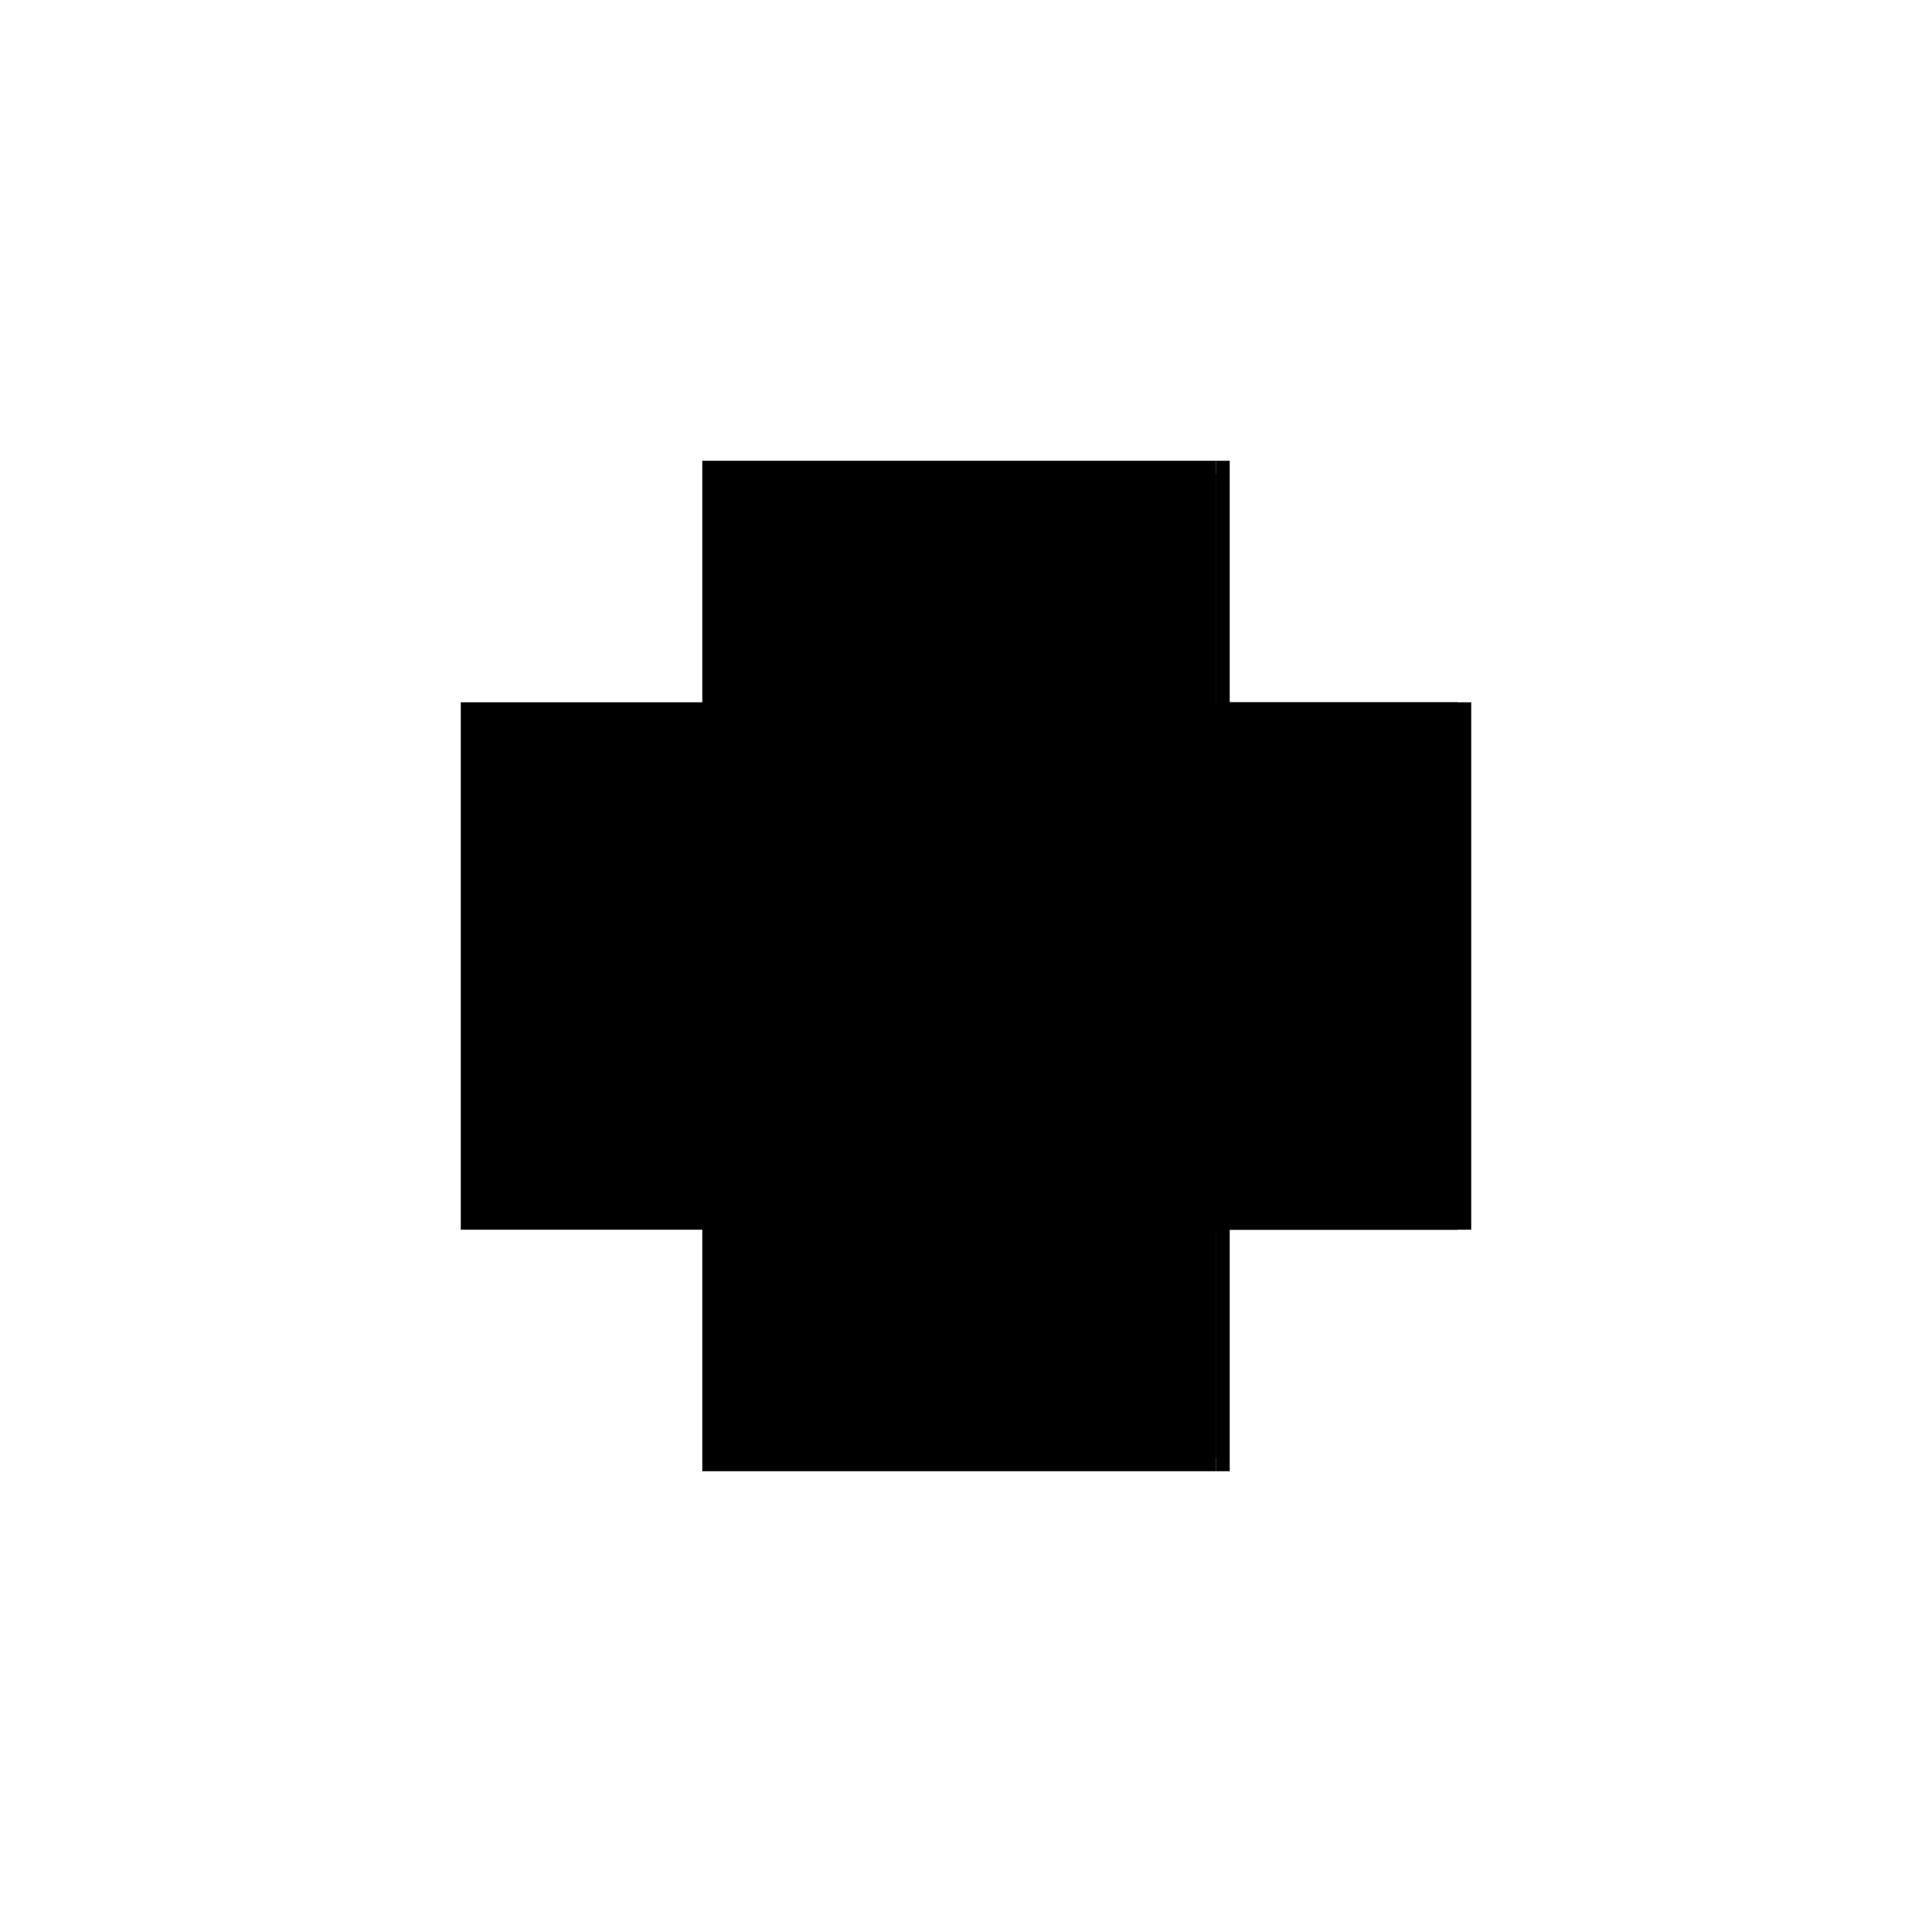 <?xml version="1.0" encoding="utf-8" ?>
<svg xmlns="http://www.w3.org/2000/svg" xmlns:ev="http://www.w3.org/2001/xml-events" xmlns:xlink="http://www.w3.org/1999/xlink" baseProfile="full" height="100%" version="1.1" viewBox="-1,-1,2,2" width="100%">
  <defs>
    <style type="text/css"><![CDATA[.vectorEffectClass {vector-effect: non-scaling-stroke;}]]></style>
  </defs>
  <line class="vectorEffectClass" fill="none" stroke="black" stroke-width="0.5" x1="-0.273" x2="-0.273" y1="0.273" y2="-0.273"/>
  <line class="vectorEffectClass" fill="none" stroke="black" stroke-width="0.5" x1="0.273" x2="0.273" y1="0.273" y2="-0.273"/>
  <line class="vectorEffectClass" fill="none" stroke="black" stroke-width="0.5" x1="-0.016" x2="-0.016" y1="0.259" y2="-0.259"/>
  <line class="vectorEffectClass" fill="none" stroke="black" stroke-width="0.5" x1="0.259" x2="0.259" y1="0.259" y2="-0.259"/>
  <line class="vectorEffectClass" fill="none" stroke="black" stroke-width="0.5" x1="-0.016" x2="0.259" y1="0.273" y2="0.273"/>
  <line class="vectorEffectClass" fill="none" stroke="black" stroke-width="0.5" x1="-0.016" x2="0.259" y1="0.259" y2="0.259"/>
  <line class="vectorEffectClass" fill="none" stroke="black" stroke-width="0.5" x1="-0.016" x2="0.259" y1="-0.259" y2="-0.259"/>
  <line class="vectorEffectClass" fill="none" stroke="black" stroke-width="0.5" x1="-0.016" x2="0.259" y1="-0.273" y2="-0.273"/>
  <line class="vectorEffectClass" fill="none" stroke="black" stroke-width="0.5" x1="-0.273" x2="-0.016" y1="0.273" y2="0.273"/>
  <line class="vectorEffectClass" fill="none" stroke="black" stroke-width="0.5" x1="-0.273" x2="-0.016" y1="-0.273" y2="-0.273"/>
  <line class="vectorEffectClass" fill="none" stroke="black" stroke-width="0.5" x1="-0.016" x2="-0.016" y1="0.273" y2="0.259"/>
  <line class="vectorEffectClass" fill="none" stroke="black" stroke-width="0.5" x1="-0.016" x2="-0.016" y1="-0.259" y2="-0.273"/>
  <line class="vectorEffectClass" fill="none" stroke="black" stroke-width="0.5" x1="0.259" x2="0.259" y1="0.273" y2="0.259"/>
  <line class="vectorEffectClass" fill="none" stroke="black" stroke-width="0.5" x1="0.259" x2="0.259" y1="-0.259" y2="-0.273"/>
  <line class="vectorEffectClass" fill="none" stroke="black" stroke-width="0.5" x1="0.259" x2="0.273" y1="0.273" y2="0.273"/>
  <line class="vectorEffectClass" fill="none" stroke="black" stroke-width="0.5" x1="0.259" x2="0.273" y1="-0.273" y2="-0.273"/>
</svg>
